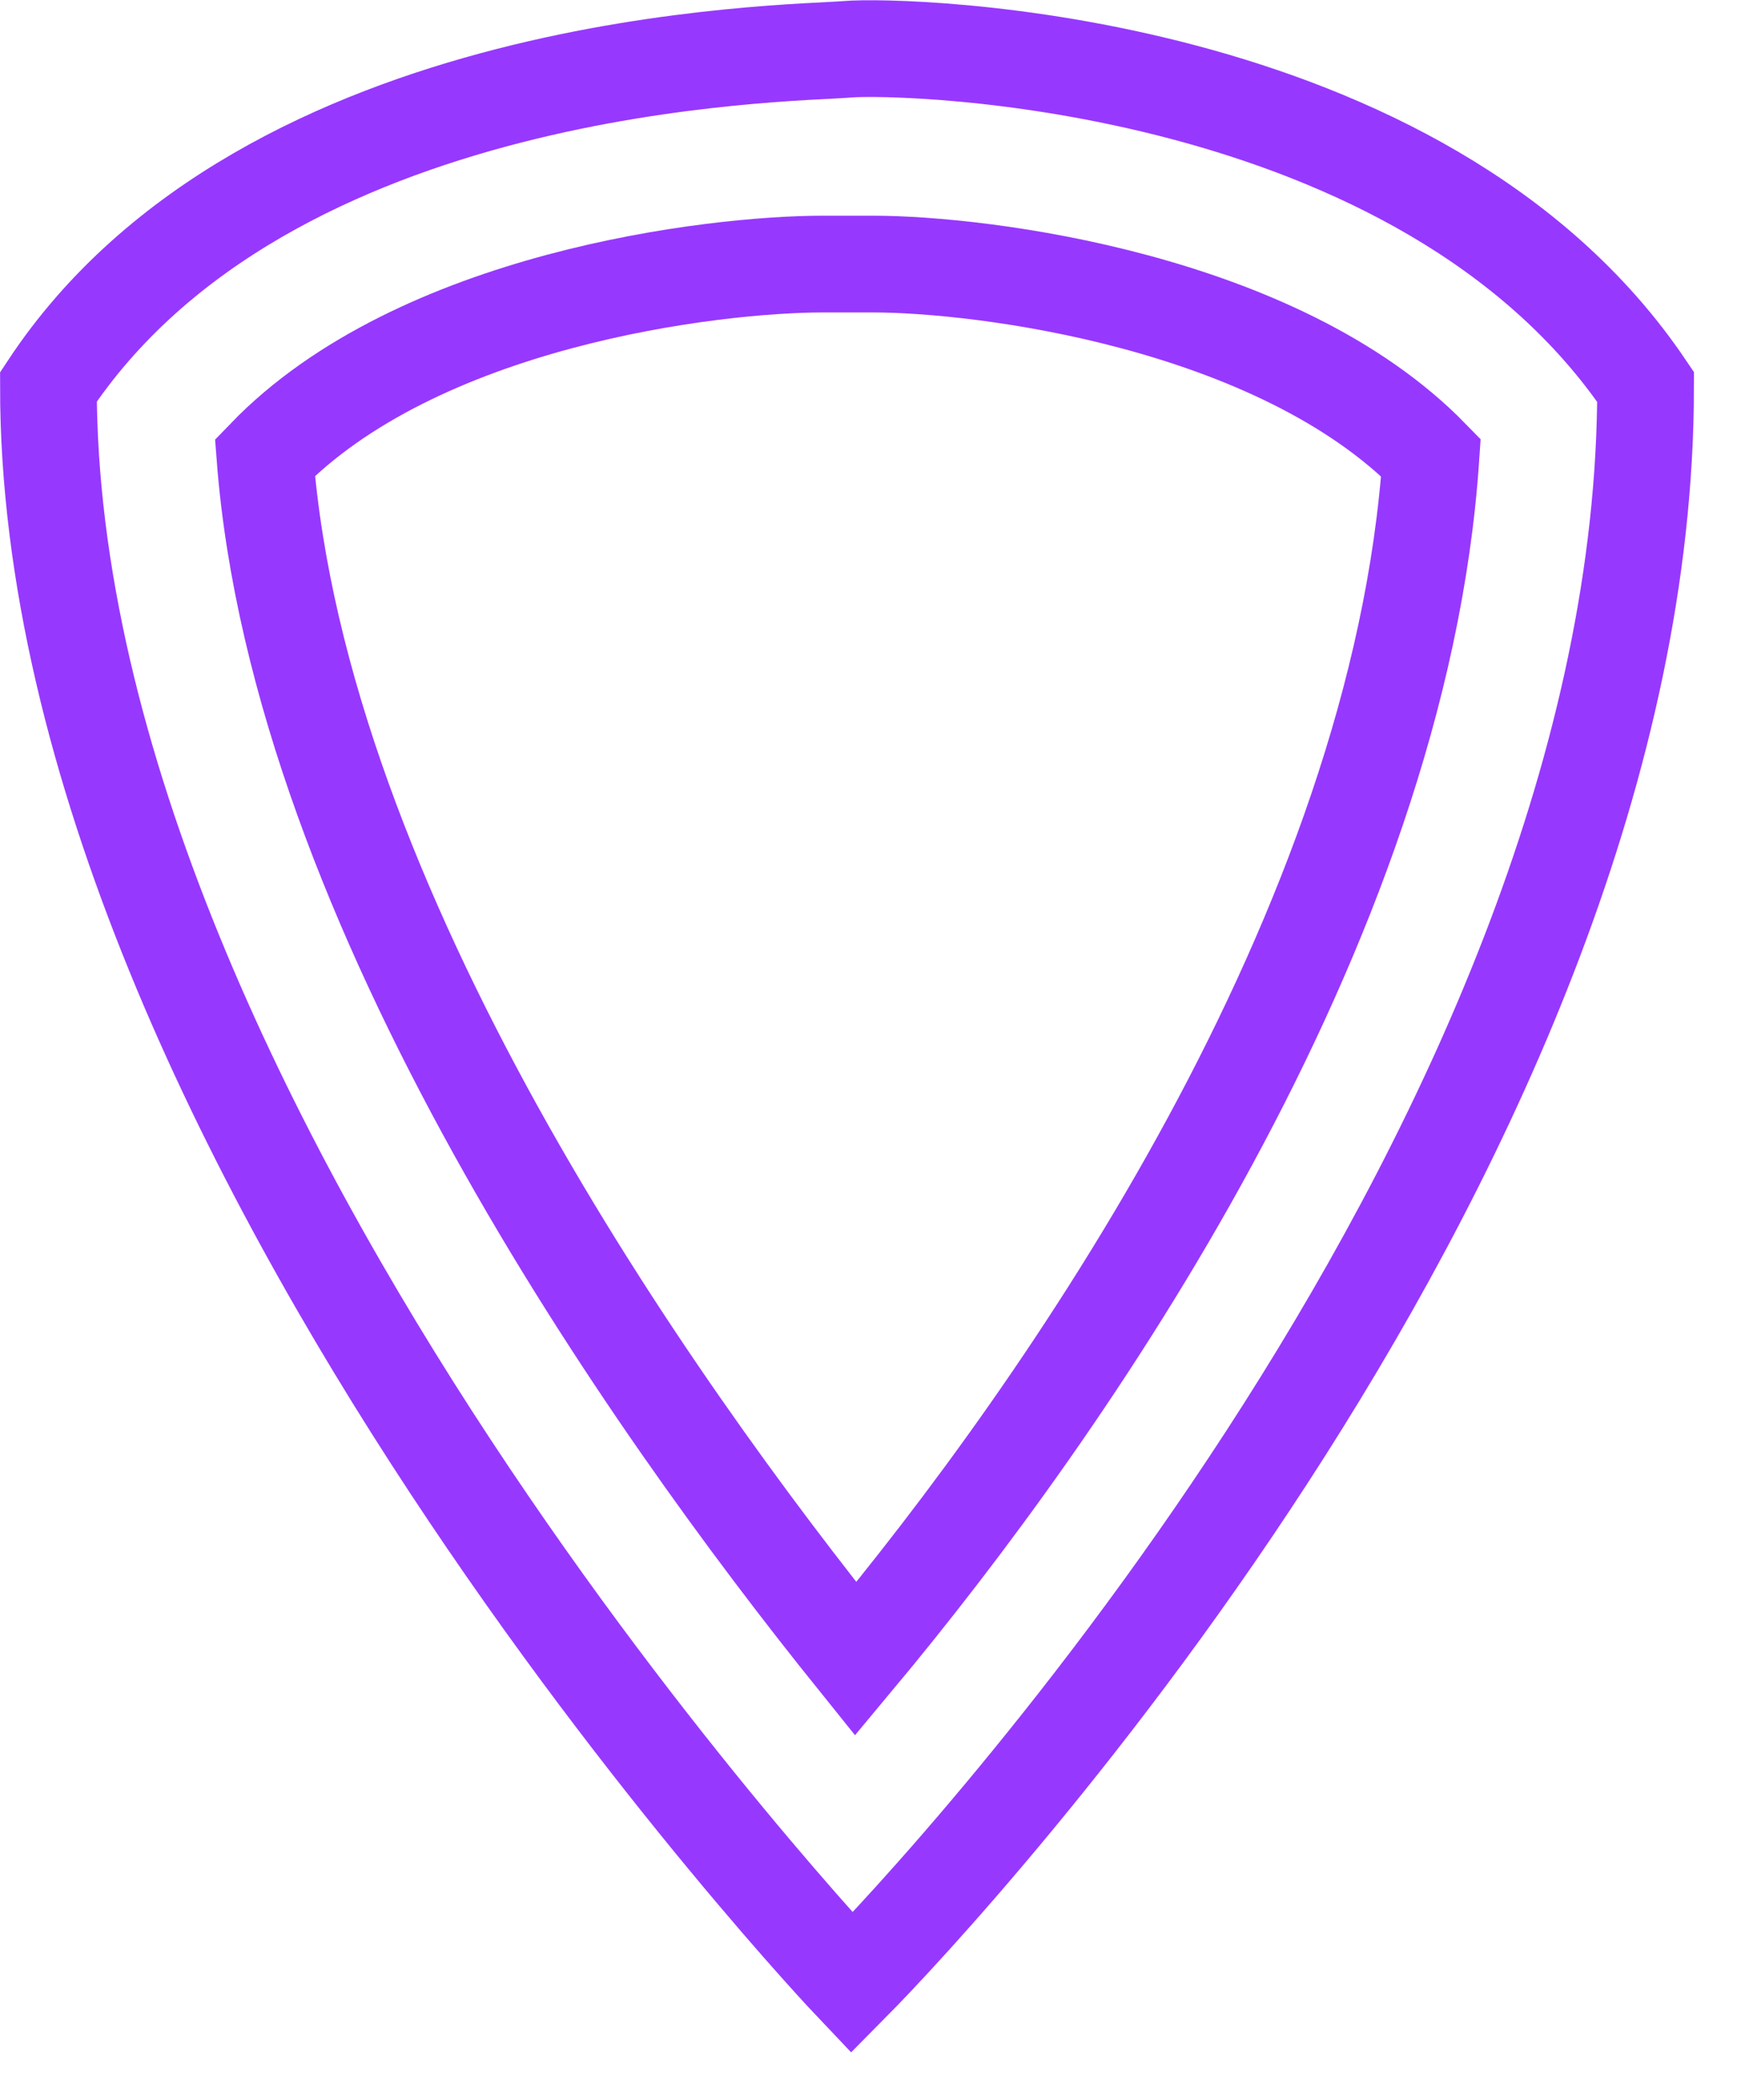 <svg fill="none" height="29" viewBox="0 0 24 29" width="24" xmlns="http://www.w3.org/2000/svg" xmlns:xlink="http://www.w3.org/1999/xlink"><clipPath id="a"><path d="m0 0h23.433v28.346h-23.433z"/></clipPath><g clip-path="url(#a)" stroke="#9738ff" stroke-miterlimit="10" stroke-width="1.336"><path d="m22.737 5.343c-3.086-4.569-10.259-4.729-11.034-4.662-.775.067-8.015.093-11.034 4.662 0 10.353 11.101 22.041 11.101 22.041 1.309-1.322 10.967-11.688 10.967-22.041z"/><path d="m11.823 22.91c-2.859-3.553-7.681-10.38-8.162-16.591 2.111-2.191 6.198-2.672 7.708-2.672h.107.24.24.107c1.51 0 5.597.508 7.708 2.672-.441 6.532-5.05 13.118-7.948 16.591z"/></g></svg>